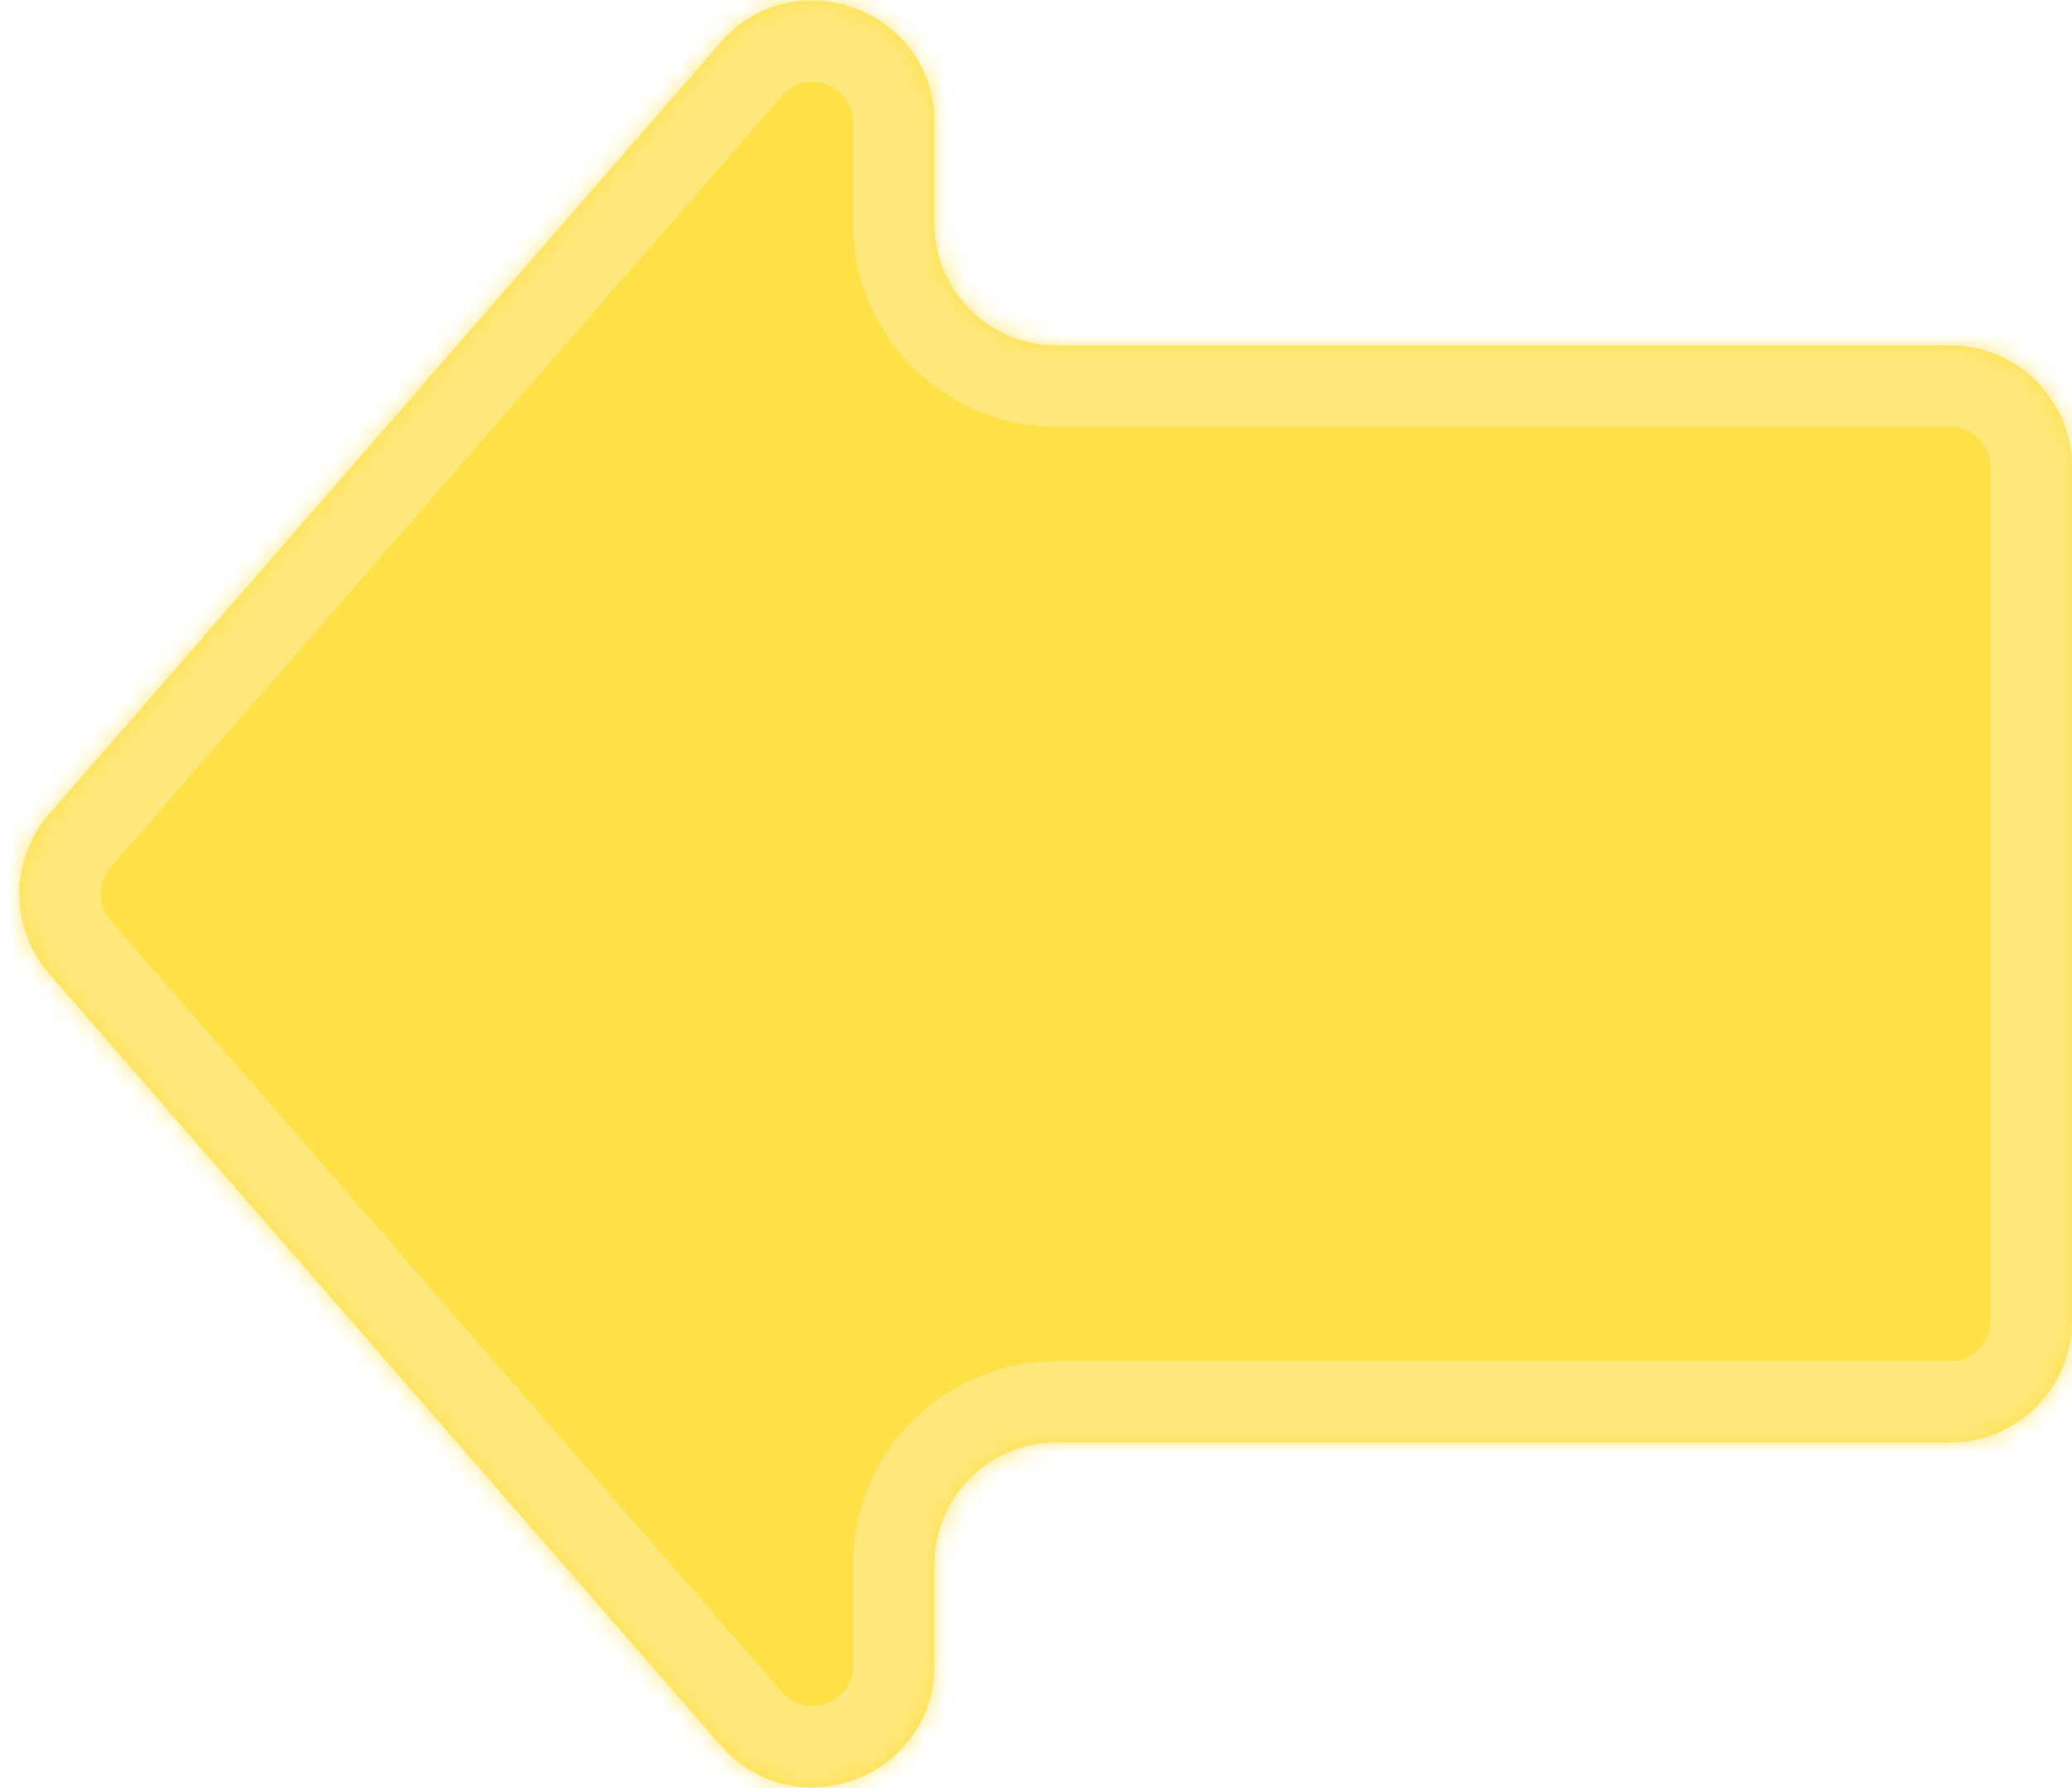 <?xml version="1.0" encoding="UTF-8"?> <svg xmlns="http://www.w3.org/2000/svg" width="102" height="88" viewBox="0 0 102 88" fill="none"><mask id="path-1-inside-1_123_108" fill="white"><path fill-rule="evenodd" clip-rule="evenodd" d="M46 6.033C46 0.485 39.116 -2.091 35.474 2.093L2.428 40.061C0.463 42.319 0.463 45.681 2.428 47.939L35.474 85.906C39.116 90.091 46 87.515 46 81.967V77C46 73.686 48.686 71 52 71H96C99.314 71 102 68.314 102 65V23C102 19.686 99.314 17 96 17H52C48.686 17 46 14.314 46 11V6.033Z"></path></mask><path fill-rule="evenodd" clip-rule="evenodd" d="M46 6.033C46 0.485 39.116 -2.091 35.474 2.093L2.428 40.061C0.463 42.319 0.463 45.681 2.428 47.939L35.474 85.906C39.116 90.091 46 87.515 46 81.967V77C46 73.686 48.686 71 52 71H96C99.314 71 102 68.314 102 65V23C102 19.686 99.314 17 96 17H52C48.686 17 46 14.314 46 11V6.033Z" fill="#FFE046"></path><path d="M2.428 40.061L5.445 42.687L2.428 40.061ZM2.428 47.939L-0.589 50.565L2.428 47.939ZM5.445 42.687L38.491 4.72L32.457 -0.533L-0.589 37.435L5.445 42.687ZM38.491 83.28L5.445 45.313L-0.589 50.565L32.457 88.532L38.491 83.28ZM42 77V81.967H50V77H42ZM96 67H52V75H96V67ZM98 23V65H106V23H98ZM52 21H96V13H52V21ZM42 6.033V11H50V6.033H42ZM52 13C50.895 13 50 12.105 50 11H42C42 16.523 46.477 21 52 21V13ZM106 23C106 17.477 101.523 13 96 13V21C97.105 21 98 21.895 98 23H106ZM96 75C101.523 75 106 70.523 106 65H98C98 66.105 97.105 67 96 67V75ZM50 77C50 75.895 50.895 75 52 75V67C46.477 67 42 71.477 42 77H50ZM32.457 88.532C38.527 95.507 50 91.214 50 81.967H42C42 83.817 39.705 84.675 38.491 83.28L32.457 88.532ZM38.491 4.72C39.705 3.325 42 4.183 42 6.033H50C50 -3.214 38.527 -7.507 32.457 -0.533L38.491 4.72ZM-0.589 37.435C-3.865 41.199 -3.865 46.801 -0.589 50.565L5.445 45.313C4.79 44.56 4.79 43.44 5.445 42.687L-0.589 37.435Z" fill="#FEE87C" mask="url(#path-1-inside-1_123_108)"></path></svg> 